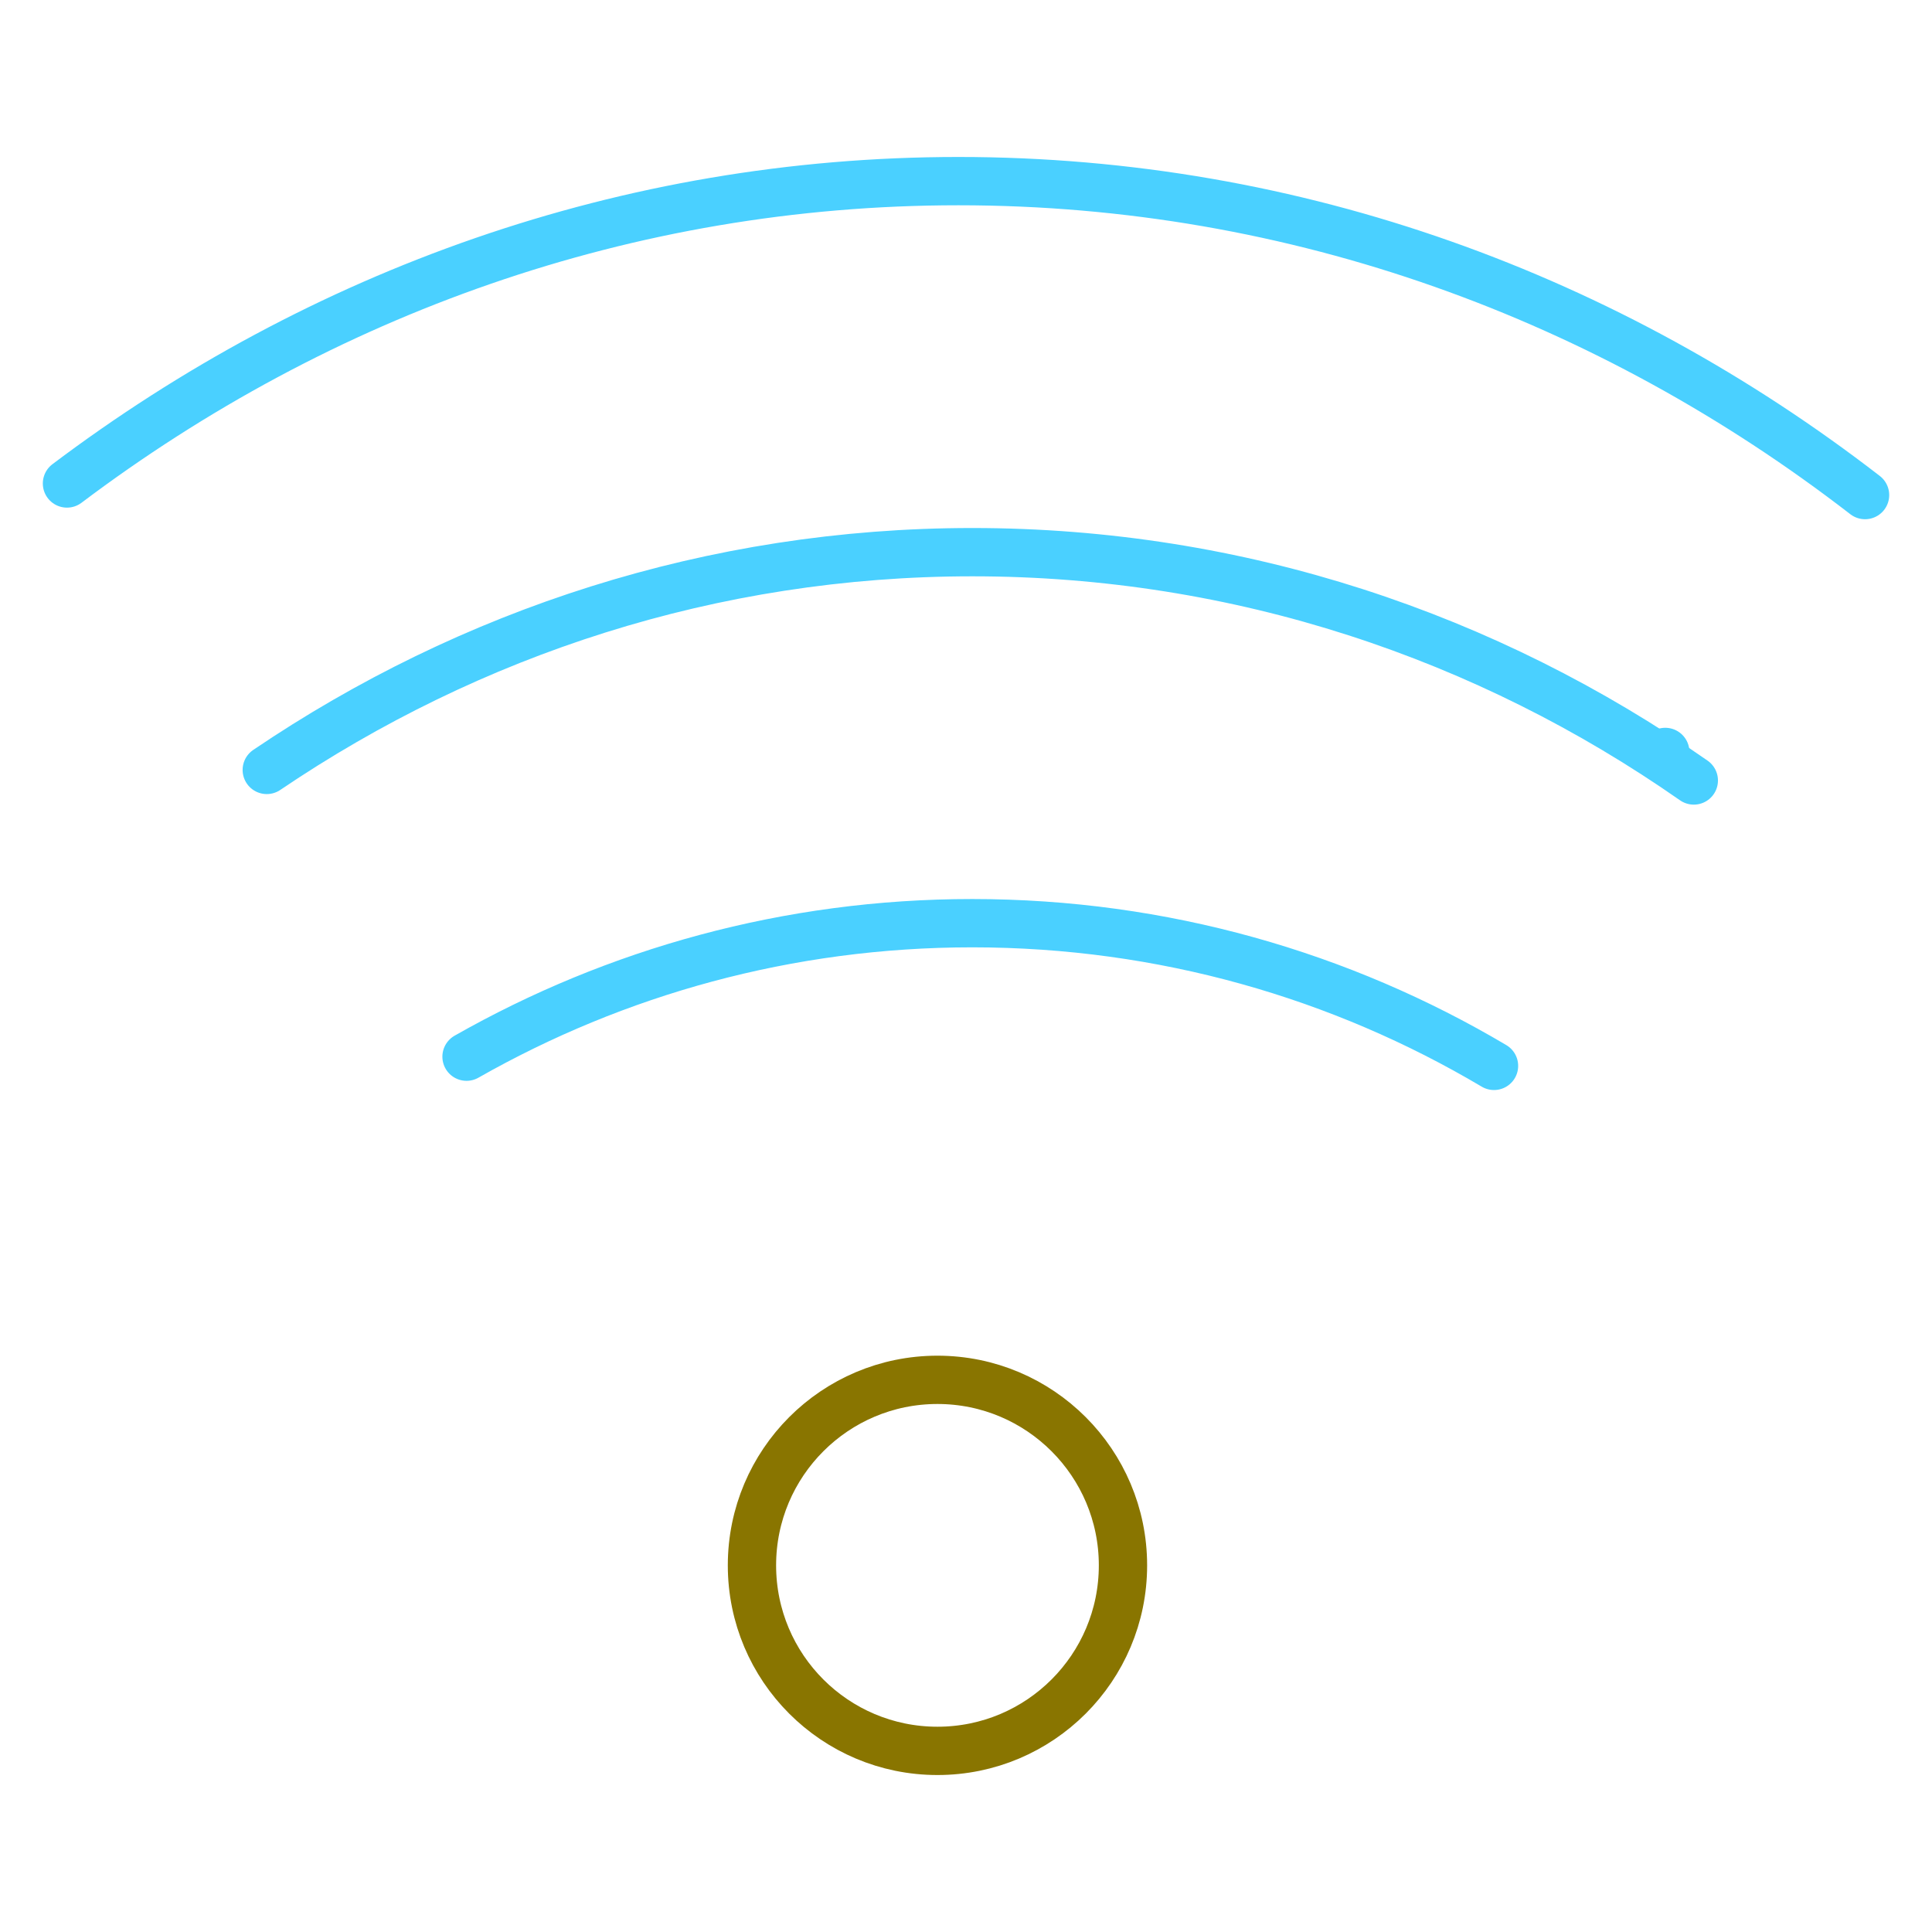 <?xml version="1.0" encoding="UTF-8"?>
<svg width="80px" height="80px" viewBox="0 0 80 80" version="1.1" xmlns="http://www.w3.org/2000/svg" xmlns:xlink="http://www.w3.org/1999/xlink">
    <!-- Generator: Sketch 60.1 (88133) - https://sketch.com -->
    <title>Digital / Light / Internett</title>
    <desc>Created with Sketch.</desc>
    <g id="Digital-/-Light-/-Internett" stroke="none" stroke-width="1" fill="none" fill-rule="evenodd" stroke-linecap="round" stroke-linejoin="round">
        <g id="Group" transform="translate(2.773, 7.5)" stroke-width="2">
            <path d="M74.455,13 C63.881,4.828 50.926,0 36.913,0 C23.179,0 10.458,4.639 0,12.52" id="Stroke-3" stroke="#4AD0FF"></path>
            <line x1="66.182" y1="23.636" x2="66.182" y2="23.636" id="Stroke-5" stroke="#4AD0FF"></line>
            <path d="M8.273,24.381 C16.686,18.686 26.715,15.364 37.49,15.364 C48.545,15.364 58.817,18.849 67.364,24.818" id="Stroke-7" stroke="#4AD0FF"></path>
            <path d="M59.091,36.636 C52.772,32.888 45.384,30.727 37.484,30.727 C29.859,30.727 22.714,32.747 16.545,36.255" id="Stroke-9" stroke="#4AD0FF"></path>
            <path d="M43.727,57.318 C43.727,61.562 40.287,65 36.045,65 C31.802,65 28.364,61.562 28.364,57.318 C28.364,53.077 31.802,49.636 36.045,49.636 C40.287,49.636 43.727,53.077 43.727,57.318 Z" id="Stroke-11" stroke="#897500"></path>
        </g>
    </g>
</svg>